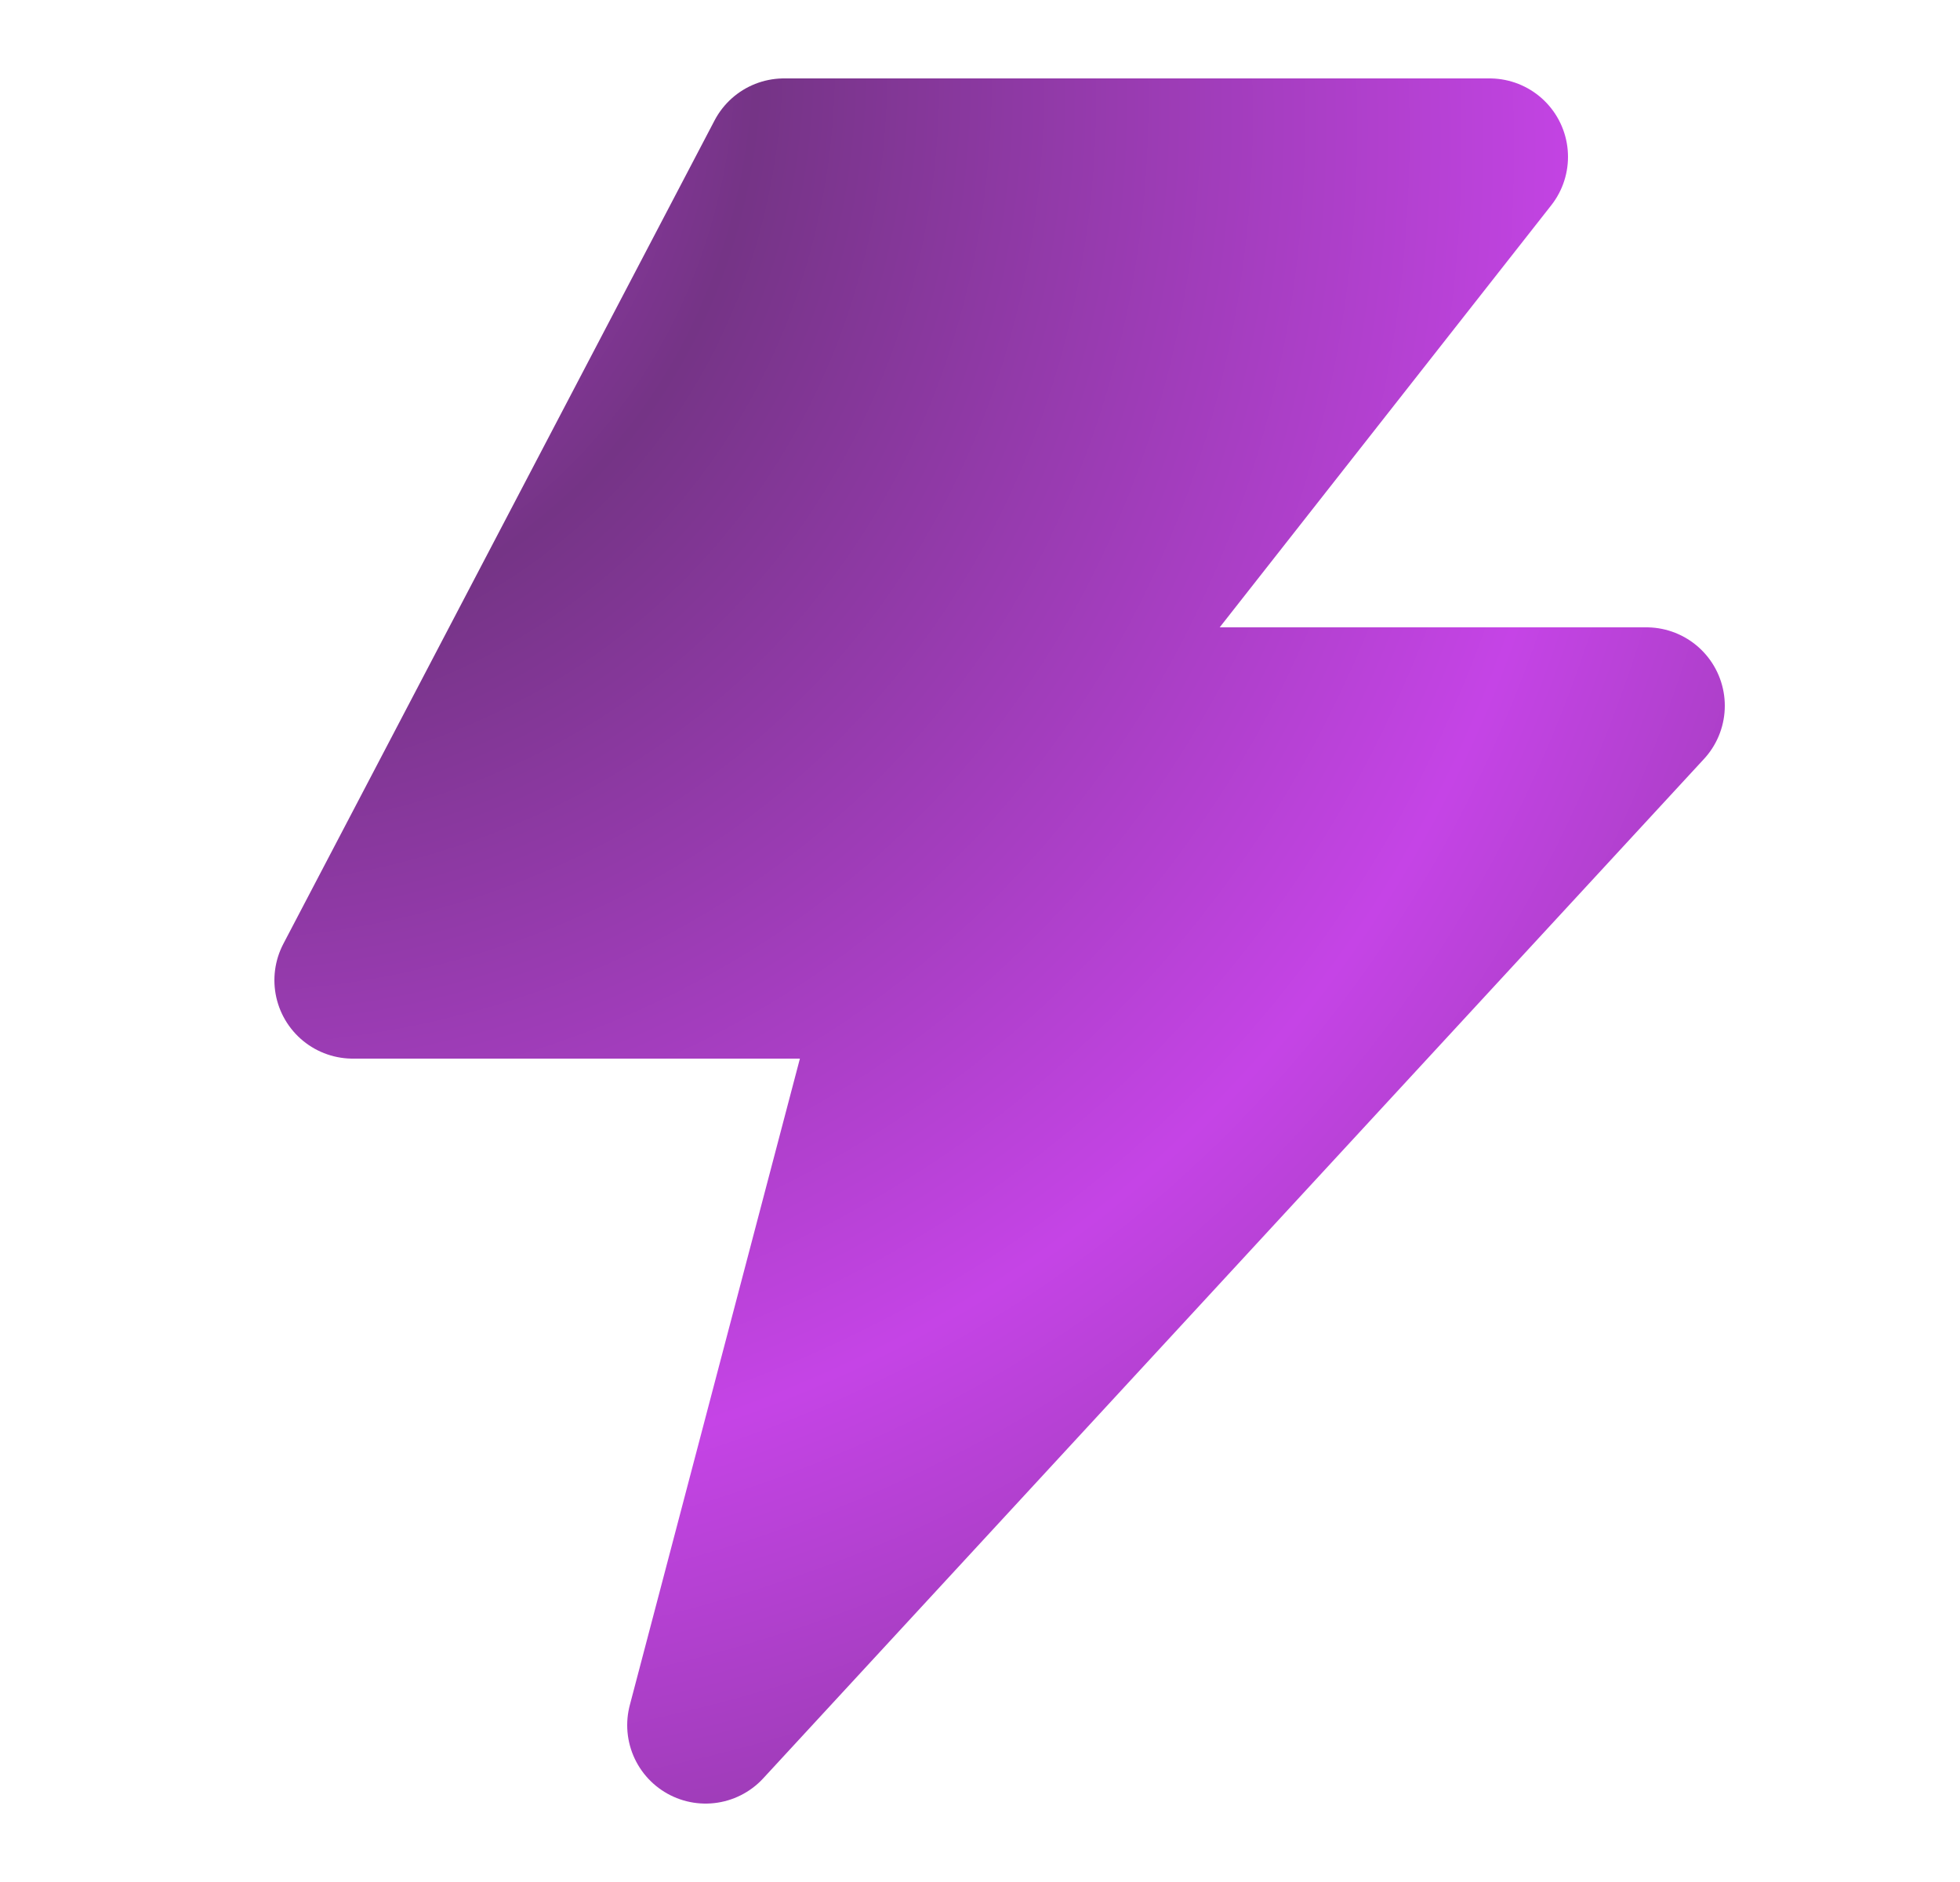 <svg xmlns="http://www.w3.org/2000/svg" width="25" height="24" fill="none" ><path d="M10 2H19L13.5 9H21L9 22L11.5 12.5H4.5L10 2Z" fill="url(#A)" stroke="url(#A)" stroke-width="2" stroke-linejoin="round"/><defs><radialGradient id="A" cx="0" cy="0" r="1" gradientUnits="userSpaceOnUse" gradientTransform="translate(1.161 -0.214) rotate(48.308) scale(30.418 27.206)"><stop stop-color="#c544e6"/><stop offset=".298" stop-color="#753486"/><stop offset=".666" stop-color="#c544e6"/><stop offset="1" stop-color="#753486"/></radialGradient></defs></svg>
